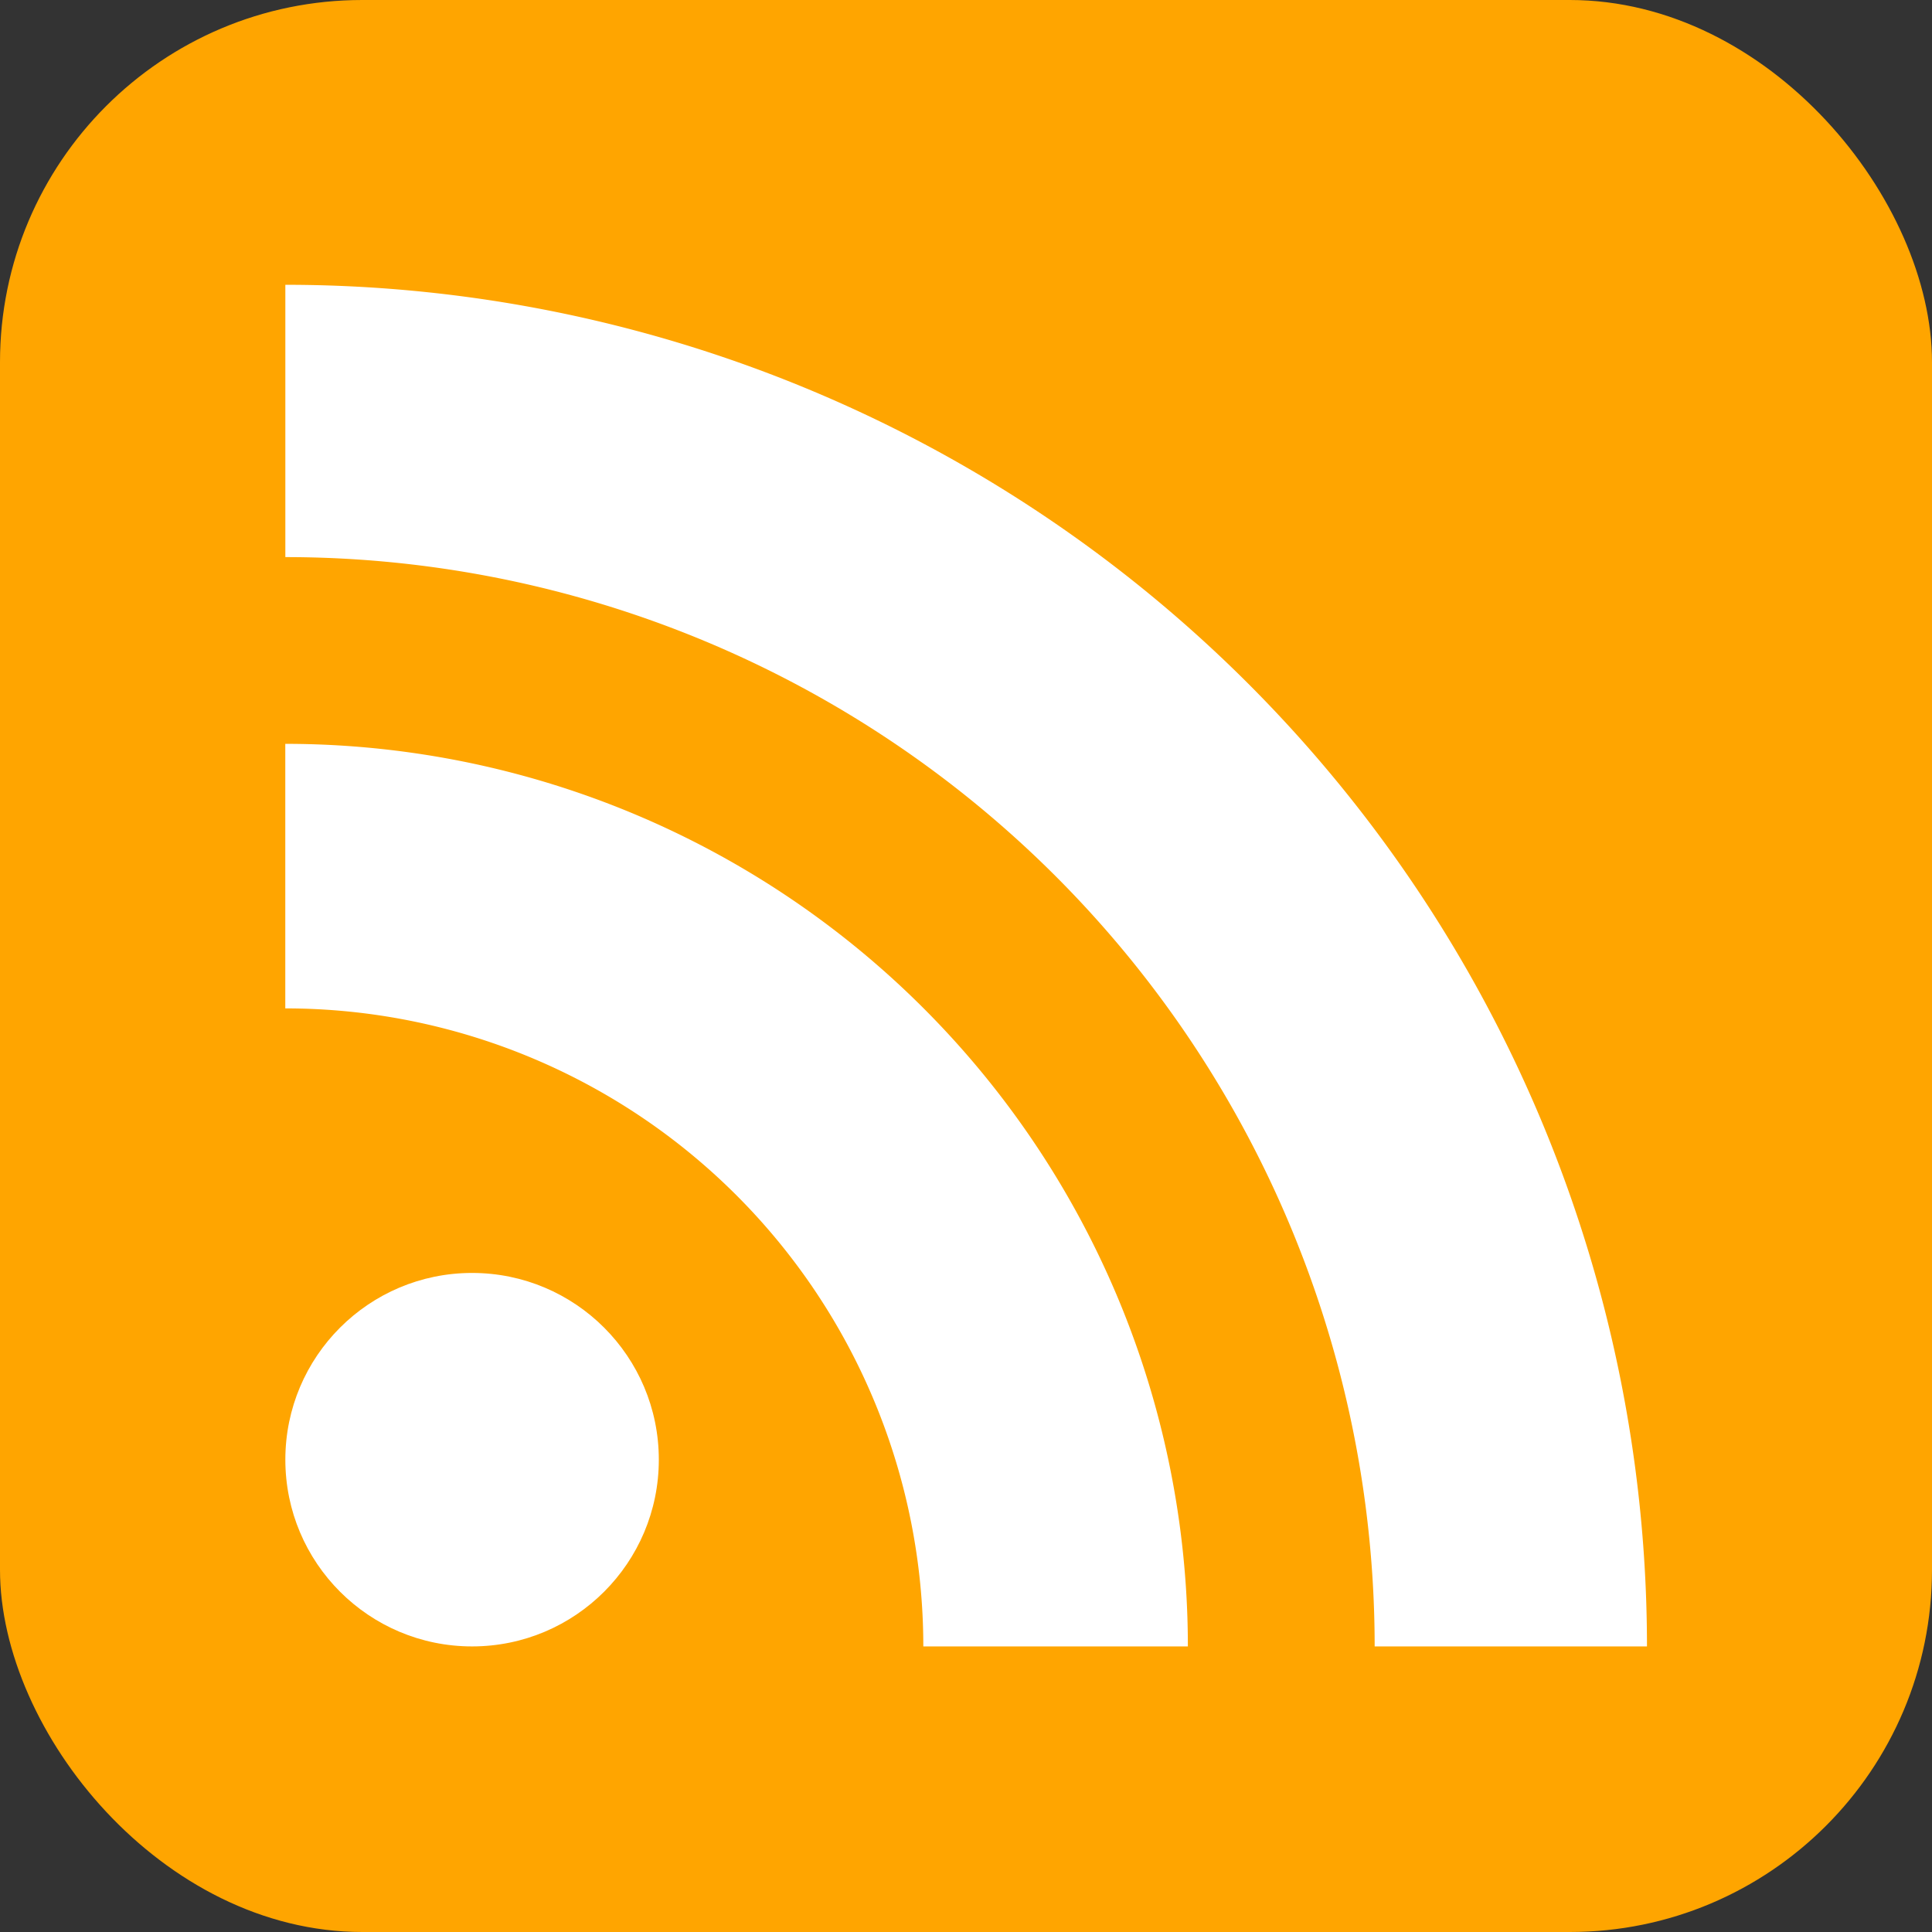 <svg xmlns="http://www.w3.org/2000/svg" xmlns:v="https://vecta.io/nano" width="128" height="128" viewBox="0 0 33.867 33.867">
  <rect x="0" y="0" width="33.867" height="33.867" fill="#333333" stroke="none"/>
  <rect width="33.867" height="33.867" rx="6.35" fill="orange"/>
  <g transform="matrix(1.031 0 0 1.031 89.446 -110.553)" fill="#fff">
    <circle r="3.175" cy="132.047" cx="-78.73"/>
    <path d="M-66.56 135.222h-4.498a10.848 10.848 0 0 0-10.848-10.848v-4.498a15.346 15.346 0 0 1 15.346 15.346zm3.176 0a18.521 18.521 0 0 0-18.521-18.521v-4.63a23.151 23.151 0 0 1 23.151 23.151z"/>
  </g>
</svg>